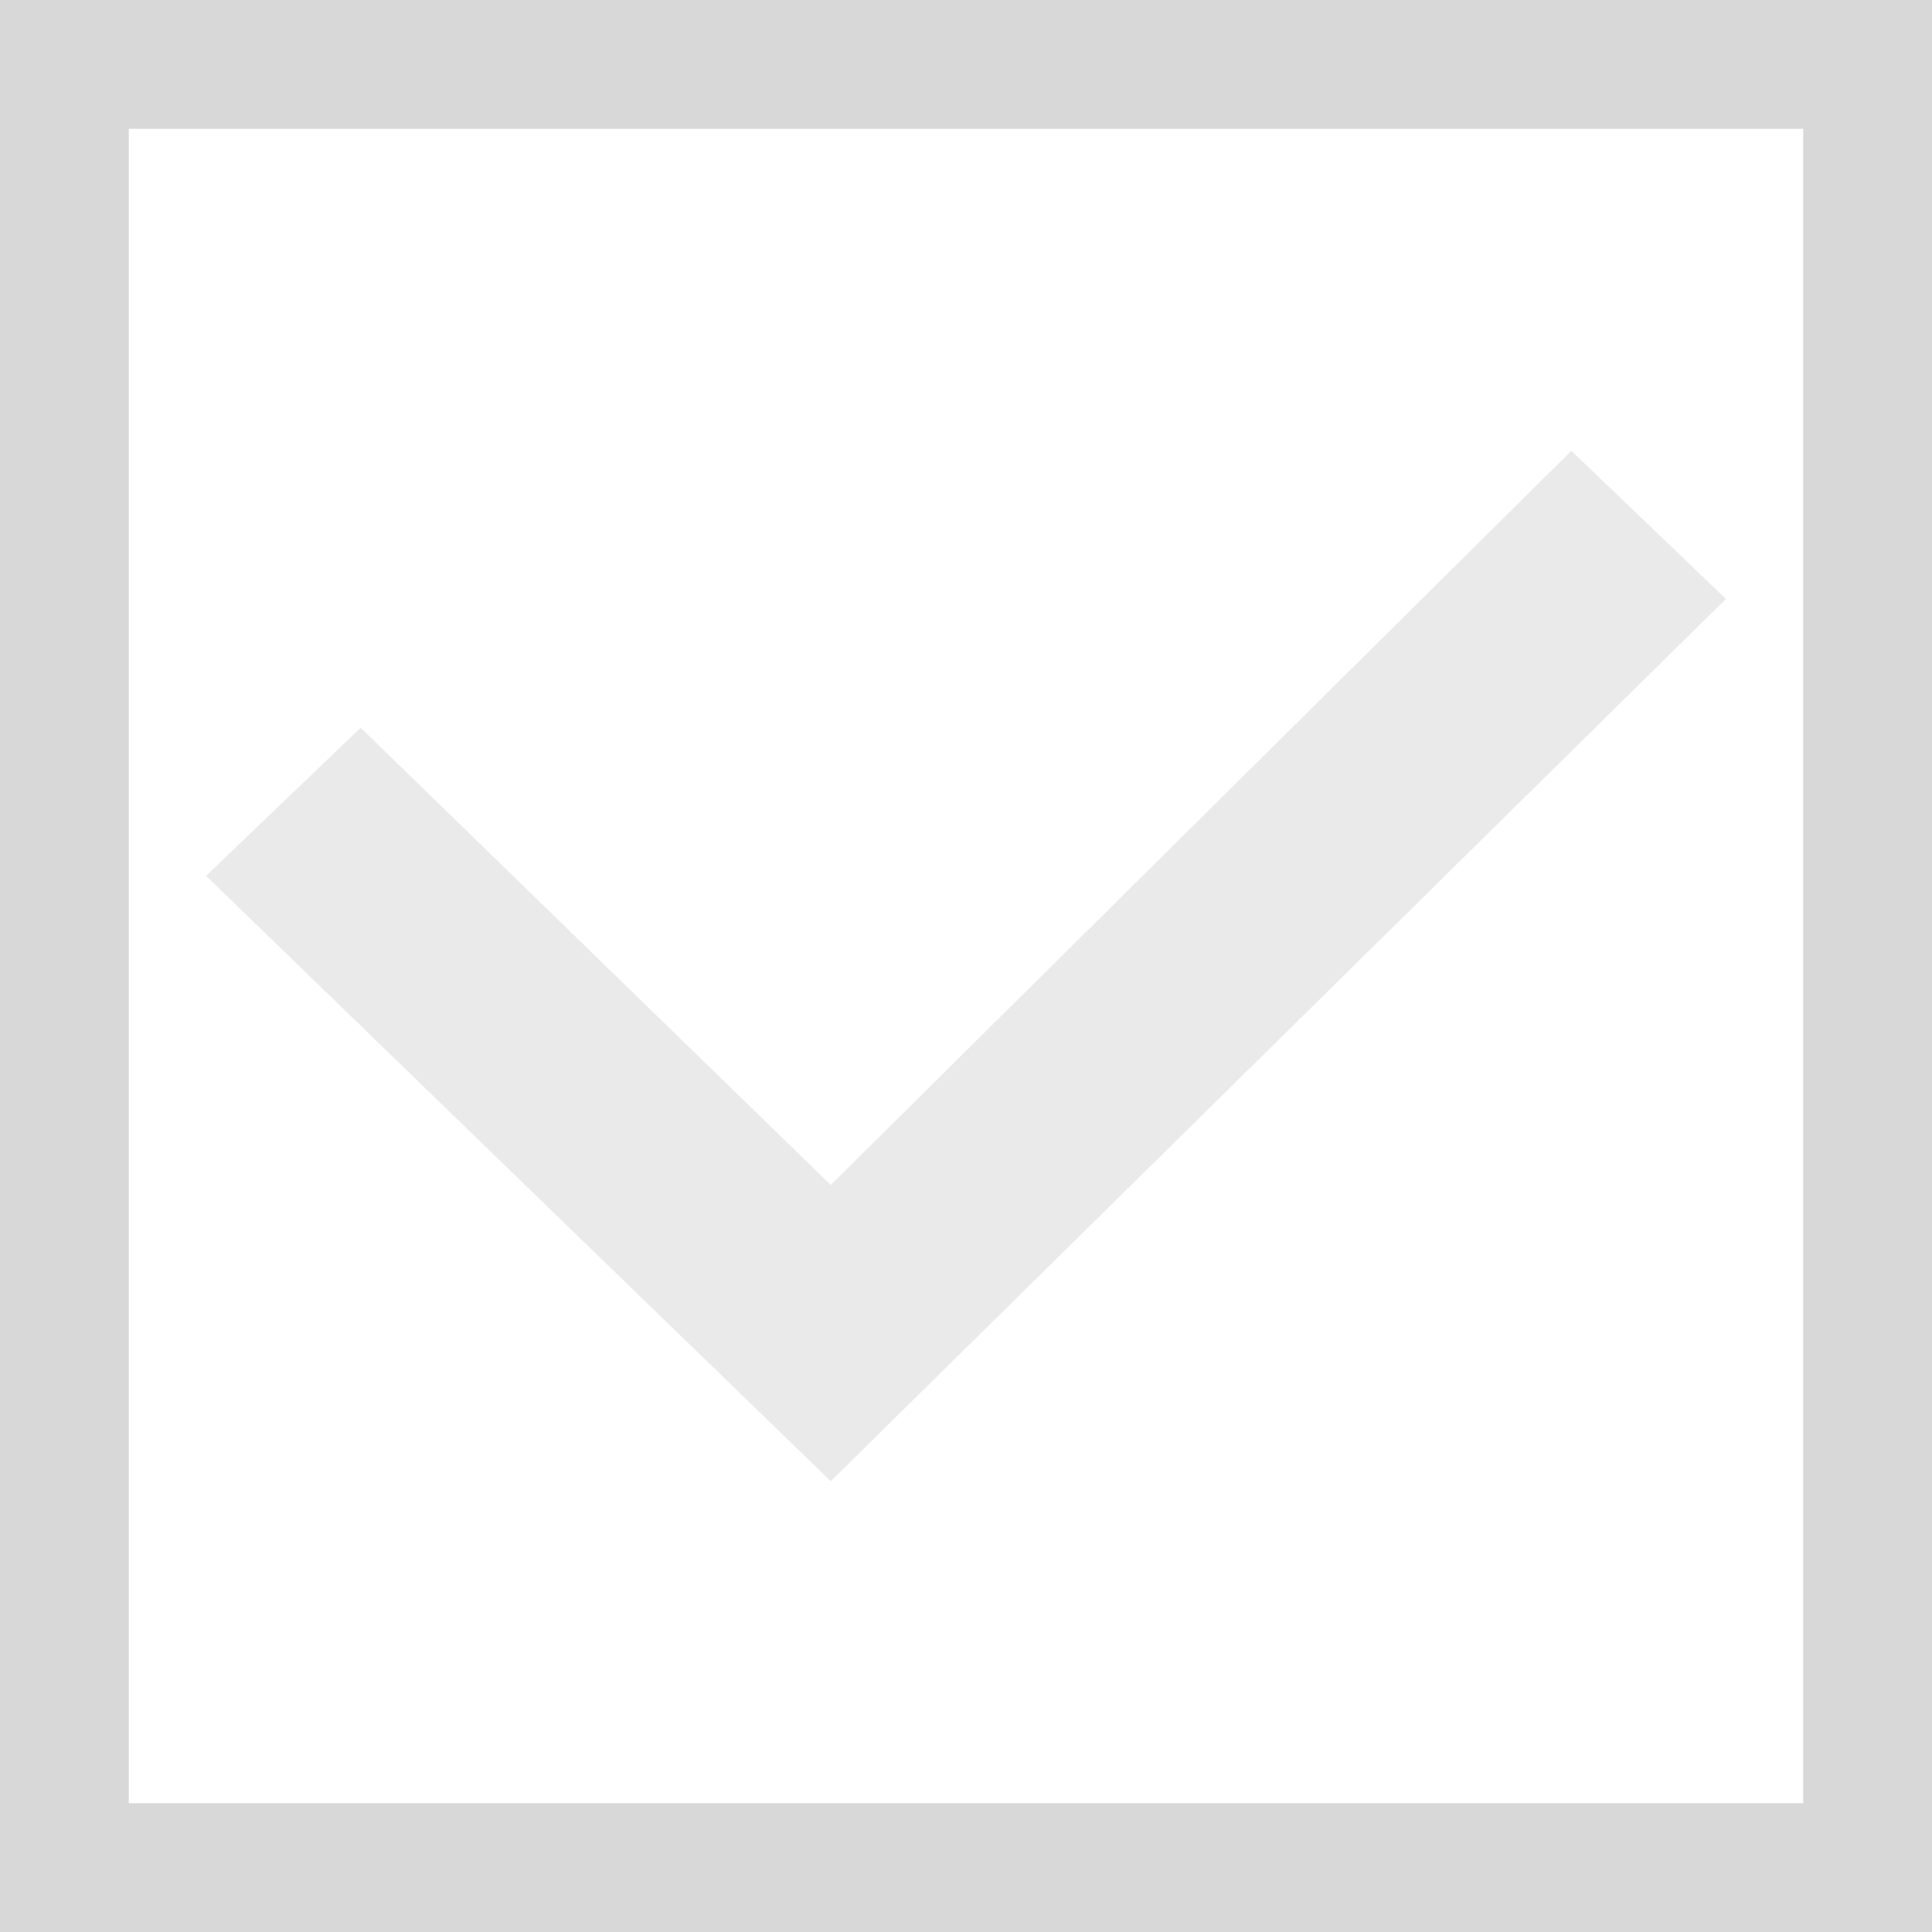 <?xml version="1.0" encoding="UTF-8"?><svg id="_レイヤー_1" xmlns="http://www.w3.org/2000/svg" width="30" height="30" viewBox="0 0 30 30"><rect x="0" y="0" width="30" height="30" fill="#333333" stroke="none"/><defs><style>.cls-1{fill:#fff;}.cls-2{fill:#eaeaea;fill-rule:evenodd;}.cls-3{fill:#d8d8d8;}</style></defs><g id="_レイヤー_1-2"><rect class="cls-1" x="1" y="1" width="28" height="28"/><path class="cls-3" d="m28,2v26H2V2h26m2-2H0v30h30V0Z"/><path class="cls-2" d="m3.2,13.6l2.4-2.3,7.3,7.1,11.5-11.4,2.4,2.3-13.9,13.7L3.2,13.6Z"/></g></svg>